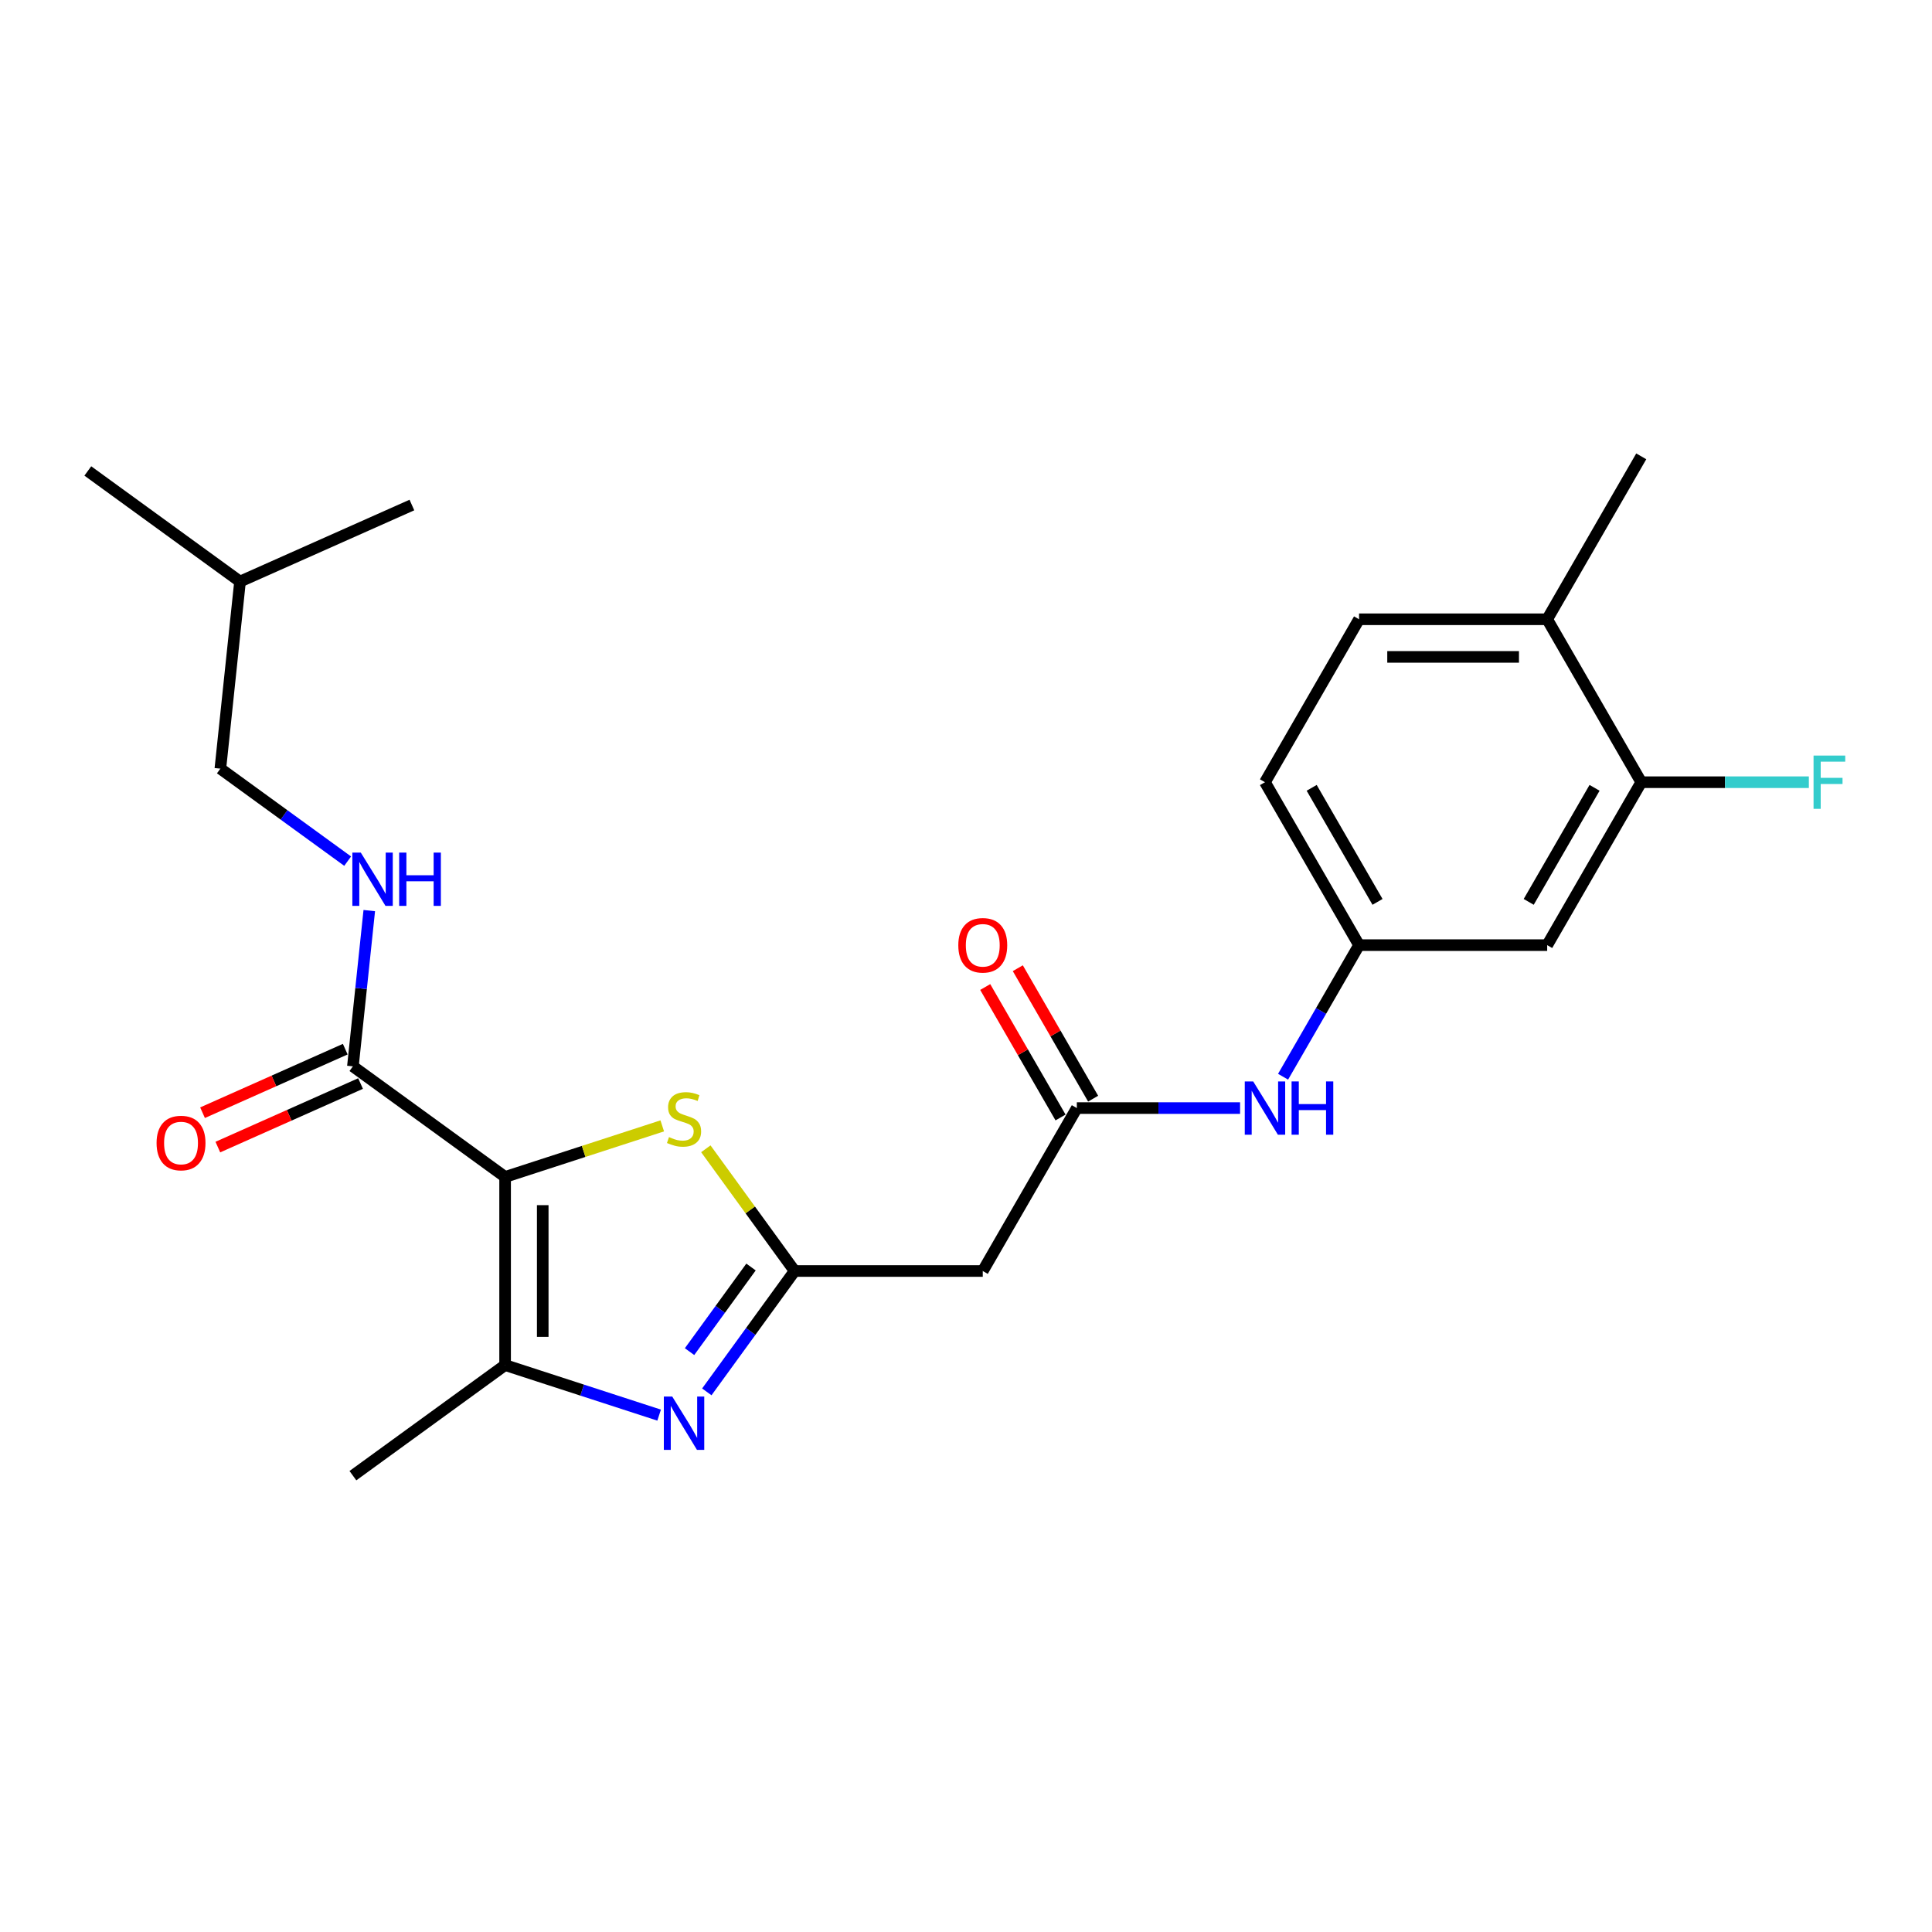 <?xml version='1.0' encoding='iso-8859-1'?>
<svg version='1.1' baseProfile='full'
              xmlns='http://www.w3.org/2000/svg'
                      xmlns:rdkit='http://www.rdkit.org/xml'
                      xmlns:xlink='http://www.w3.org/1999/xlink'
                  xml:space='preserve'
width='1000px' height='1000px' viewBox='0 0 1000 1000'>
<!-- END OF HEADER -->
<rect style='opacity:1.0;fill:#FFFFFF;stroke:none' width='1000' height='1000' x='0' y='0'> </rect>
<path class='bond-2' d='M 261.444,609.18 L 261.444,706.561' style='fill:none;fill-rule:evenodd;stroke:#000000;stroke-width:6px;stroke-linecap:butt;stroke-linejoin:miter;stroke-opacity:1' />
<path class='bond-2' d='M 280.92,623.787 L 280.92,691.954' style='fill:none;fill-rule:evenodd;stroke:#000000;stroke-width:6px;stroke-linecap:butt;stroke-linejoin:miter;stroke-opacity:1' />
<path class='bond-3' d='M 261.444,609.18 L 302.113,595.966' style='fill:none;fill-rule:evenodd;stroke:#000000;stroke-width:6px;stroke-linecap:butt;stroke-linejoin:miter;stroke-opacity:1' />
<path class='bond-3' d='M 302.113,595.966 L 342.782,582.752' style='fill:none;fill-rule:evenodd;stroke:#CCCC00;stroke-width:6px;stroke-linecap:butt;stroke-linejoin:miter;stroke-opacity:1' />
<path class='bond-4' d='M 261.444,609.18 L 182.662,551.941' style='fill:none;fill-rule:evenodd;stroke:#000000;stroke-width:6px;stroke-linecap:butt;stroke-linejoin:miter;stroke-opacity:1' />
<path class='bond-0' d='M 341.166,732.464 L 301.305,719.513' style='fill:none;fill-rule:evenodd;stroke:#0000FF;stroke-width:6px;stroke-linecap:butt;stroke-linejoin:miter;stroke-opacity:1' />
<path class='bond-0' d='M 301.305,719.513 L 261.444,706.561' style='fill:none;fill-rule:evenodd;stroke:#000000;stroke-width:6px;stroke-linecap:butt;stroke-linejoin:miter;stroke-opacity:1' />
<path class='bond-24' d='M 365.846,720.43 L 388.572,689.15' style='fill:none;fill-rule:evenodd;stroke:#0000FF;stroke-width:6px;stroke-linecap:butt;stroke-linejoin:miter;stroke-opacity:1' />
<path class='bond-24' d='M 388.572,689.15 L 411.298,657.871' style='fill:none;fill-rule:evenodd;stroke:#000000;stroke-width:6px;stroke-linecap:butt;stroke-linejoin:miter;stroke-opacity:1' />
<path class='bond-24' d='M 356.907,699.598 L 372.815,677.702' style='fill:none;fill-rule:evenodd;stroke:#0000FF;stroke-width:6px;stroke-linecap:butt;stroke-linejoin:miter;stroke-opacity:1' />
<path class='bond-24' d='M 372.815,677.702 L 388.723,655.807' style='fill:none;fill-rule:evenodd;stroke:#000000;stroke-width:6px;stroke-linecap:butt;stroke-linejoin:miter;stroke-opacity:1' />
<path class='bond-1' d='M 411.298,657.871 L 388.317,626.24' style='fill:none;fill-rule:evenodd;stroke:#000000;stroke-width:6px;stroke-linecap:butt;stroke-linejoin:miter;stroke-opacity:1' />
<path class='bond-1' d='M 388.317,626.24 L 365.336,594.609' style='fill:none;fill-rule:evenodd;stroke:#CCCC00;stroke-width:6px;stroke-linecap:butt;stroke-linejoin:miter;stroke-opacity:1' />
<path class='bond-5' d='M 411.298,657.871 L 508.678,657.871' style='fill:none;fill-rule:evenodd;stroke:#000000;stroke-width:6px;stroke-linecap:butt;stroke-linejoin:miter;stroke-opacity:1' />
<path class='bond-19' d='M 261.444,706.561 L 182.662,763.8' style='fill:none;fill-rule:evenodd;stroke:#000000;stroke-width:6px;stroke-linecap:butt;stroke-linejoin:miter;stroke-opacity:1' />
<path class='bond-7' d='M 182.662,551.941 L 186.899,511.63' style='fill:none;fill-rule:evenodd;stroke:#000000;stroke-width:6px;stroke-linecap:butt;stroke-linejoin:miter;stroke-opacity:1' />
<path class='bond-7' d='M 186.899,511.63 L 191.136,471.318' style='fill:none;fill-rule:evenodd;stroke:#0000FF;stroke-width:6px;stroke-linecap:butt;stroke-linejoin:miter;stroke-opacity:1' />
<path class='bond-12' d='M 178.701,543.045 L 141.767,559.489' style='fill:none;fill-rule:evenodd;stroke:#000000;stroke-width:6px;stroke-linecap:butt;stroke-linejoin:miter;stroke-opacity:1' />
<path class='bond-12' d='M 141.767,559.489 L 104.833,575.933' style='fill:none;fill-rule:evenodd;stroke:#FF0000;stroke-width:6px;stroke-linecap:butt;stroke-linejoin:miter;stroke-opacity:1' />
<path class='bond-12' d='M 186.623,560.838 L 149.689,577.282' style='fill:none;fill-rule:evenodd;stroke:#000000;stroke-width:6px;stroke-linecap:butt;stroke-linejoin:miter;stroke-opacity:1' />
<path class='bond-12' d='M 149.689,577.282 L 112.755,593.726' style='fill:none;fill-rule:evenodd;stroke:#FF0000;stroke-width:6px;stroke-linecap:butt;stroke-linejoin:miter;stroke-opacity:1' />
<path class='bond-6' d='M 508.678,657.871 L 557.369,573.537' style='fill:none;fill-rule:evenodd;stroke:#000000;stroke-width:6px;stroke-linecap:butt;stroke-linejoin:miter;stroke-opacity:1' />
<path class='bond-10' d='M 557.369,573.537 L 599.612,573.537' style='fill:none;fill-rule:evenodd;stroke:#000000;stroke-width:6px;stroke-linecap:butt;stroke-linejoin:miter;stroke-opacity:1' />
<path class='bond-10' d='M 599.612,573.537 L 641.856,573.537' style='fill:none;fill-rule:evenodd;stroke:#0000FF;stroke-width:6px;stroke-linecap:butt;stroke-linejoin:miter;stroke-opacity:1' />
<path class='bond-14' d='M 565.802,568.668 L 546.309,534.904' style='fill:none;fill-rule:evenodd;stroke:#000000;stroke-width:6px;stroke-linecap:butt;stroke-linejoin:miter;stroke-opacity:1' />
<path class='bond-14' d='M 546.309,534.904 L 526.816,501.141' style='fill:none;fill-rule:evenodd;stroke:#FF0000;stroke-width:6px;stroke-linecap:butt;stroke-linejoin:miter;stroke-opacity:1' />
<path class='bond-14' d='M 548.935,578.406 L 529.442,544.642' style='fill:none;fill-rule:evenodd;stroke:#000000;stroke-width:6px;stroke-linecap:butt;stroke-linejoin:miter;stroke-opacity:1' />
<path class='bond-14' d='M 529.442,544.642 L 509.949,510.879' style='fill:none;fill-rule:evenodd;stroke:#FF0000;stroke-width:6px;stroke-linecap:butt;stroke-linejoin:miter;stroke-opacity:1' />
<path class='bond-18' d='M 179.948,445.727 L 147.003,421.791' style='fill:none;fill-rule:evenodd;stroke:#0000FF;stroke-width:6px;stroke-linecap:butt;stroke-linejoin:miter;stroke-opacity:1' />
<path class='bond-18' d='M 147.003,421.791 L 114.058,397.855' style='fill:none;fill-rule:evenodd;stroke:#000000;stroke-width:6px;stroke-linecap:butt;stroke-linejoin:miter;stroke-opacity:1' />
<path class='bond-8' d='M 849.511,404.868 L 800.82,489.202' style='fill:none;fill-rule:evenodd;stroke:#000000;stroke-width:6px;stroke-linecap:butt;stroke-linejoin:miter;stroke-opacity:1' />
<path class='bond-8' d='M 825.34,407.78 L 791.257,466.814' style='fill:none;fill-rule:evenodd;stroke:#000000;stroke-width:6px;stroke-linecap:butt;stroke-linejoin:miter;stroke-opacity:1' />
<path class='bond-16' d='M 849.511,404.868 L 892.884,404.868' style='fill:none;fill-rule:evenodd;stroke:#000000;stroke-width:6px;stroke-linecap:butt;stroke-linejoin:miter;stroke-opacity:1' />
<path class='bond-16' d='M 892.884,404.868 L 936.257,404.868' style='fill:none;fill-rule:evenodd;stroke:#33CCCC;stroke-width:6px;stroke-linecap:butt;stroke-linejoin:miter;stroke-opacity:1' />
<path class='bond-25' d='M 849.511,404.868 L 800.82,320.534' style='fill:none;fill-rule:evenodd;stroke:#000000;stroke-width:6px;stroke-linecap:butt;stroke-linejoin:miter;stroke-opacity:1' />
<path class='bond-9' d='M 800.82,489.202 L 703.44,489.202' style='fill:none;fill-rule:evenodd;stroke:#000000;stroke-width:6px;stroke-linecap:butt;stroke-linejoin:miter;stroke-opacity:1' />
<path class='bond-11' d='M 664.116,557.313 L 683.778,523.258' style='fill:none;fill-rule:evenodd;stroke:#0000FF;stroke-width:6px;stroke-linecap:butt;stroke-linejoin:miter;stroke-opacity:1' />
<path class='bond-11' d='M 683.778,523.258 L 703.44,489.202' style='fill:none;fill-rule:evenodd;stroke:#000000;stroke-width:6px;stroke-linecap:butt;stroke-linejoin:miter;stroke-opacity:1' />
<path class='bond-17' d='M 703.44,489.202 L 654.749,404.868' style='fill:none;fill-rule:evenodd;stroke:#000000;stroke-width:6px;stroke-linecap:butt;stroke-linejoin:miter;stroke-opacity:1' />
<path class='bond-17' d='M 713.003,466.814 L 678.92,407.78' style='fill:none;fill-rule:evenodd;stroke:#000000;stroke-width:6px;stroke-linecap:butt;stroke-linejoin:miter;stroke-opacity:1' />
<path class='bond-13' d='M 800.82,320.534 L 703.44,320.534' style='fill:none;fill-rule:evenodd;stroke:#000000;stroke-width:6px;stroke-linecap:butt;stroke-linejoin:miter;stroke-opacity:1' />
<path class='bond-13' d='M 786.213,340.01 L 718.047,340.01' style='fill:none;fill-rule:evenodd;stroke:#000000;stroke-width:6px;stroke-linecap:butt;stroke-linejoin:miter;stroke-opacity:1' />
<path class='bond-20' d='M 800.82,320.534 L 849.511,236.2' style='fill:none;fill-rule:evenodd;stroke:#000000;stroke-width:6px;stroke-linecap:butt;stroke-linejoin:miter;stroke-opacity:1' />
<path class='bond-15' d='M 703.44,320.534 L 654.749,404.868' style='fill:none;fill-rule:evenodd;stroke:#000000;stroke-width:6px;stroke-linecap:butt;stroke-linejoin:miter;stroke-opacity:1' />
<path class='bond-21' d='M 114.058,397.855 L 124.237,301.008' style='fill:none;fill-rule:evenodd;stroke:#000000;stroke-width:6px;stroke-linecap:butt;stroke-linejoin:miter;stroke-opacity:1' />
<path class='bond-22' d='M 124.237,301.008 L 45.455,243.769' style='fill:none;fill-rule:evenodd;stroke:#000000;stroke-width:6px;stroke-linecap:butt;stroke-linejoin:miter;stroke-opacity:1' />
<path class='bond-23' d='M 124.237,301.008 L 213.199,261.4' style='fill:none;fill-rule:evenodd;stroke:#000000;stroke-width:6px;stroke-linecap:butt;stroke-linejoin:miter;stroke-opacity:1' />
<path  class='atom-1' d='M 347.963 722.864
L 357 737.471
Q 357.896 738.913, 359.337 741.522
Q 360.778 744.132, 360.856 744.288
L 360.856 722.864
L 364.518 722.864
L 364.518 750.442
L 360.739 750.442
L 351.04 734.472
Q 349.91 732.602, 348.703 730.46
Q 347.534 728.318, 347.184 727.655
L 347.184 750.442
L 343.6 750.442
L 343.6 722.864
L 347.963 722.864
' fill='#0000FF'/>
<path  class='atom-4' d='M 346.268 588.553
Q 346.58 588.67, 347.865 589.216
Q 349.151 589.761, 350.553 590.112
Q 351.994 590.423, 353.397 590.423
Q 356.006 590.423, 357.526 589.177
Q 359.045 587.891, 359.045 585.671
Q 359.045 584.152, 358.266 583.217
Q 357.526 582.282, 356.357 581.776
Q 355.188 581.269, 353.241 580.685
Q 350.787 579.945, 349.307 579.244
Q 347.865 578.543, 346.814 577.063
Q 345.801 575.582, 345.801 573.089
Q 345.801 569.623, 348.138 567.48
Q 350.514 565.338, 355.188 565.338
Q 358.383 565.338, 362.005 566.857
L 361.109 569.856
Q 357.798 568.493, 355.305 568.493
Q 352.618 568.493, 351.137 569.623
Q 349.657 570.713, 349.696 572.622
Q 349.696 574.102, 350.436 574.998
Q 351.215 575.894, 352.306 576.4
Q 353.436 576.907, 355.305 577.491
Q 357.798 578.27, 359.278 579.049
Q 360.759 579.828, 361.81 581.425
Q 362.901 582.983, 362.901 585.671
Q 362.901 589.488, 360.33 591.553
Q 357.798 593.578, 353.552 593.578
Q 351.098 593.578, 349.229 593.033
Q 347.398 592.527, 345.217 591.631
L 346.268 588.553
' fill='#CCCC00'/>
<path  class='atom-8' d='M 186.745 441.305
L 195.782 455.912
Q 196.678 457.353, 198.119 459.963
Q 199.56 462.573, 199.638 462.729
L 199.638 441.305
L 203.299 441.305
L 203.299 468.883
L 199.521 468.883
L 189.822 452.913
Q 188.692 451.043, 187.485 448.901
Q 186.316 446.758, 185.966 446.096
L 185.966 468.883
L 182.382 468.883
L 182.382 441.305
L 186.745 441.305
' fill='#0000FF'/>
<path  class='atom-8' d='M 206.61 441.305
L 210.35 441.305
L 210.35 453.03
L 224.45 453.03
L 224.45 441.305
L 228.19 441.305
L 228.19 468.883
L 224.45 468.883
L 224.45 456.146
L 210.35 456.146
L 210.35 468.883
L 206.61 468.883
L 206.61 441.305
' fill='#0000FF'/>
<path  class='atom-11' d='M 648.653 559.747
L 657.69 574.355
Q 658.586 575.796, 660.027 578.406
Q 661.469 581.015, 661.547 581.171
L 661.547 559.747
L 665.208 559.747
L 665.208 587.326
L 661.43 587.326
L 651.731 571.355
Q 650.601 569.486, 649.393 567.343
Q 648.225 565.201, 647.874 564.539
L 647.874 587.326
L 644.291 587.326
L 644.291 559.747
L 648.653 559.747
' fill='#0000FF'/>
<path  class='atom-11' d='M 668.519 559.747
L 672.258 559.747
L 672.258 571.472
L 686.359 571.472
L 686.359 559.747
L 690.099 559.747
L 690.099 587.326
L 686.359 587.326
L 686.359 574.588
L 672.258 574.588
L 672.258 587.326
L 668.519 587.326
L 668.519 559.747
' fill='#0000FF'/>
<path  class='atom-13' d='M 81.04 591.628
Q 81.04 585.006, 84.312 581.305
Q 87.585 577.605, 93.7 577.605
Q 99.816 577.605, 103.088 581.305
Q 106.359 585.006, 106.359 591.628
Q 106.359 598.327, 103.049 602.145
Q 99.738 605.923, 93.7 605.923
Q 87.624 605.923, 84.312 602.145
Q 81.04 598.366, 81.04 591.628
M 93.7 602.807
Q 97.907 602.807, 100.166 600.002
Q 102.464 597.159, 102.464 591.628
Q 102.464 586.213, 100.166 583.487
Q 97.907 580.721, 93.7 580.721
Q 89.493 580.721, 87.195 583.448
Q 84.936 586.174, 84.936 591.628
Q 84.936 597.198, 87.195 600.002
Q 89.493 602.807, 93.7 602.807
' fill='#FF0000'/>
<path  class='atom-15' d='M 496.019 489.28
Q 496.019 482.658, 499.291 478.958
Q 502.563 475.258, 508.678 475.258
Q 514.794 475.258, 518.066 478.958
Q 521.338 482.658, 521.338 489.28
Q 521.338 495.98, 518.027 499.797
Q 514.716 503.576, 508.678 503.576
Q 502.602 503.576, 499.291 499.797
Q 496.019 496.019, 496.019 489.28
M 508.678 500.46
Q 512.885 500.46, 515.144 497.655
Q 517.443 494.812, 517.443 489.28
Q 517.443 483.866, 515.144 481.139
Q 512.885 478.374, 508.678 478.374
Q 504.472 478.374, 502.173 481.1
Q 499.914 483.827, 499.914 489.28
Q 499.914 494.851, 502.173 497.655
Q 504.472 500.46, 508.678 500.46
' fill='#FF0000'/>
<path  class='atom-17' d='M 938.692 391.079
L 955.091 391.079
L 955.091 394.234
L 942.392 394.234
L 942.392 402.609
L 953.689 402.609
L 953.689 405.803
L 942.392 405.803
L 942.392 418.657
L 938.692 418.657
L 938.692 391.079
' fill='#33CCCC'/>
</svg>
